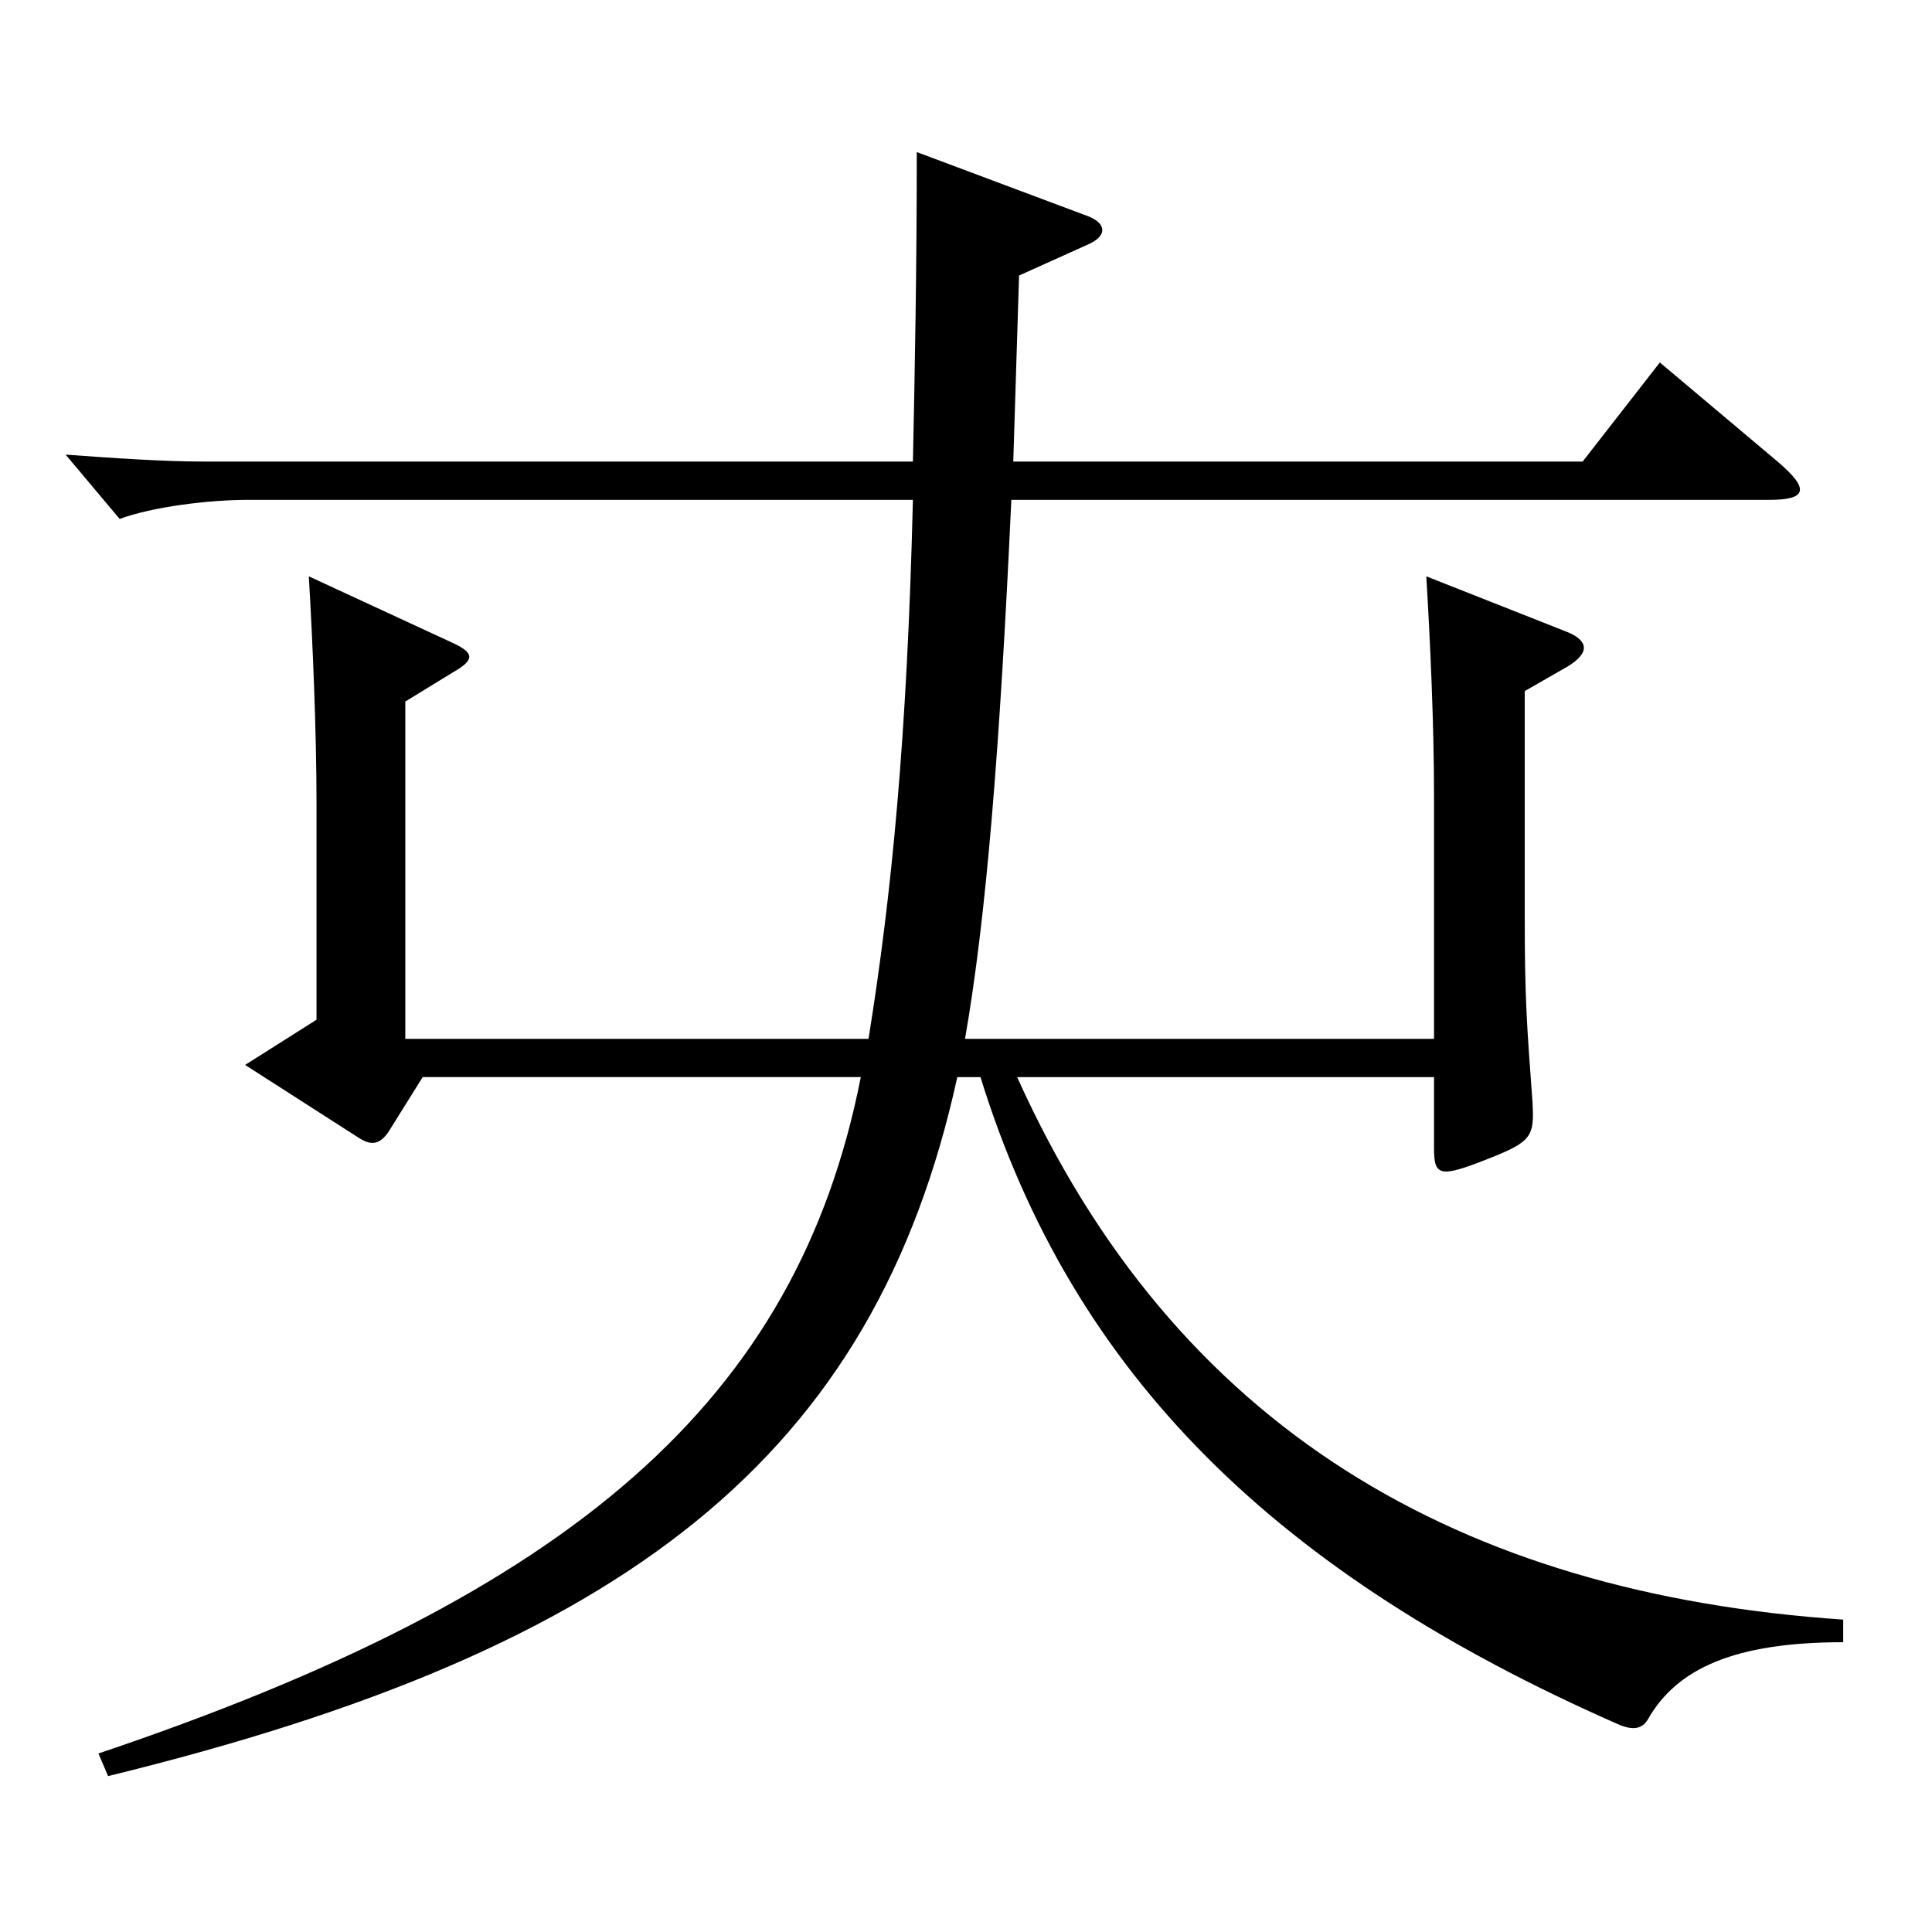 <?xml version="1.0" encoding="utf-8"?>
<!-- Generator: Adobe Illustrator 16.0.0, SVG Export Plug-In . SVG Version: 6.00 Build 0)  -->
<!DOCTYPE svg PUBLIC "-//W3C//DTD SVG 1.1//EN" "http://www.w3.org/Graphics/SVG/1.1/DTD/svg11.dtd">
<svg version="1.1" id="图层_1" xmlns="http://www.w3.org/2000/svg" xmlns:xlink="http://www.w3.org/1999/xlink" x="0px" y="0px"
	 width="1000px" height="1000px" viewBox="0 0 1000 1000" enable-background="new 0 0 1000 1000" xml:space="preserve">
<path d="M159.837,298.308l73.926,34.2c11.987,5.399,11.987,9,0.999,15.3l-24.975,15.3v174.599h239.758
	c11.988-74.699,19.979-155.699,22.977-278.998H128.868c-20.979,0-49.949,3.601-66.933,9.9l-27.972-33.3
	c24.975,1.8,49.95,3.6,72.927,3.6h365.631c0.999-46.8,1.998-99.899,1.998-160.199l88.911,33.3c8.99,3.601,9.989,9.9,0,14.4
	l-35.964,16.2c-0.999,33.3-1.998,64.799-2.997,96.299h294.703l39.959-51.3l60.938,51.3c16.983,14.4,14.985,19.8-3.996,19.8H523.471
	c-5.994,129.6-12.987,215.999-23.976,278.998H742.25V411.707c0-36.899-1.998-80.1-3.996-113.399l72.927,28.8
	c10.988,4.5,11.987,10.8,0,18l-21.979,12.6v116.1c0,42.3,0.999,55.8,3.996,96.3c0.999,17.999,0,20.699-22.977,29.699
	c-24.975,9.9-27.972,9-27.972-5.399v-36.9H526.468c81.917,181.799,228.77,267.299,427.568,280.798v11.7
	c-55.943,0-85.913,13.5-100.898,39.6c-2.996,5.4-7.991,6.3-15.983,2.7c-175.823-77.399-281.716-179.999-329.668-334.798h-11.987
	C452.542,753.705,324.671,853.604,55.941,919.304l-4.994-11.7c245.752-82.799,361.635-182.698,394.602-350.098H218.777l-17.981,28.8
	c-3.996,5.4-7.992,7.2-14.985,2.7l-58.94-37.8l36.963-23.399v-111.6C163.833,379.308,161.835,331.607,159.837,298.308z"/>
</svg>
